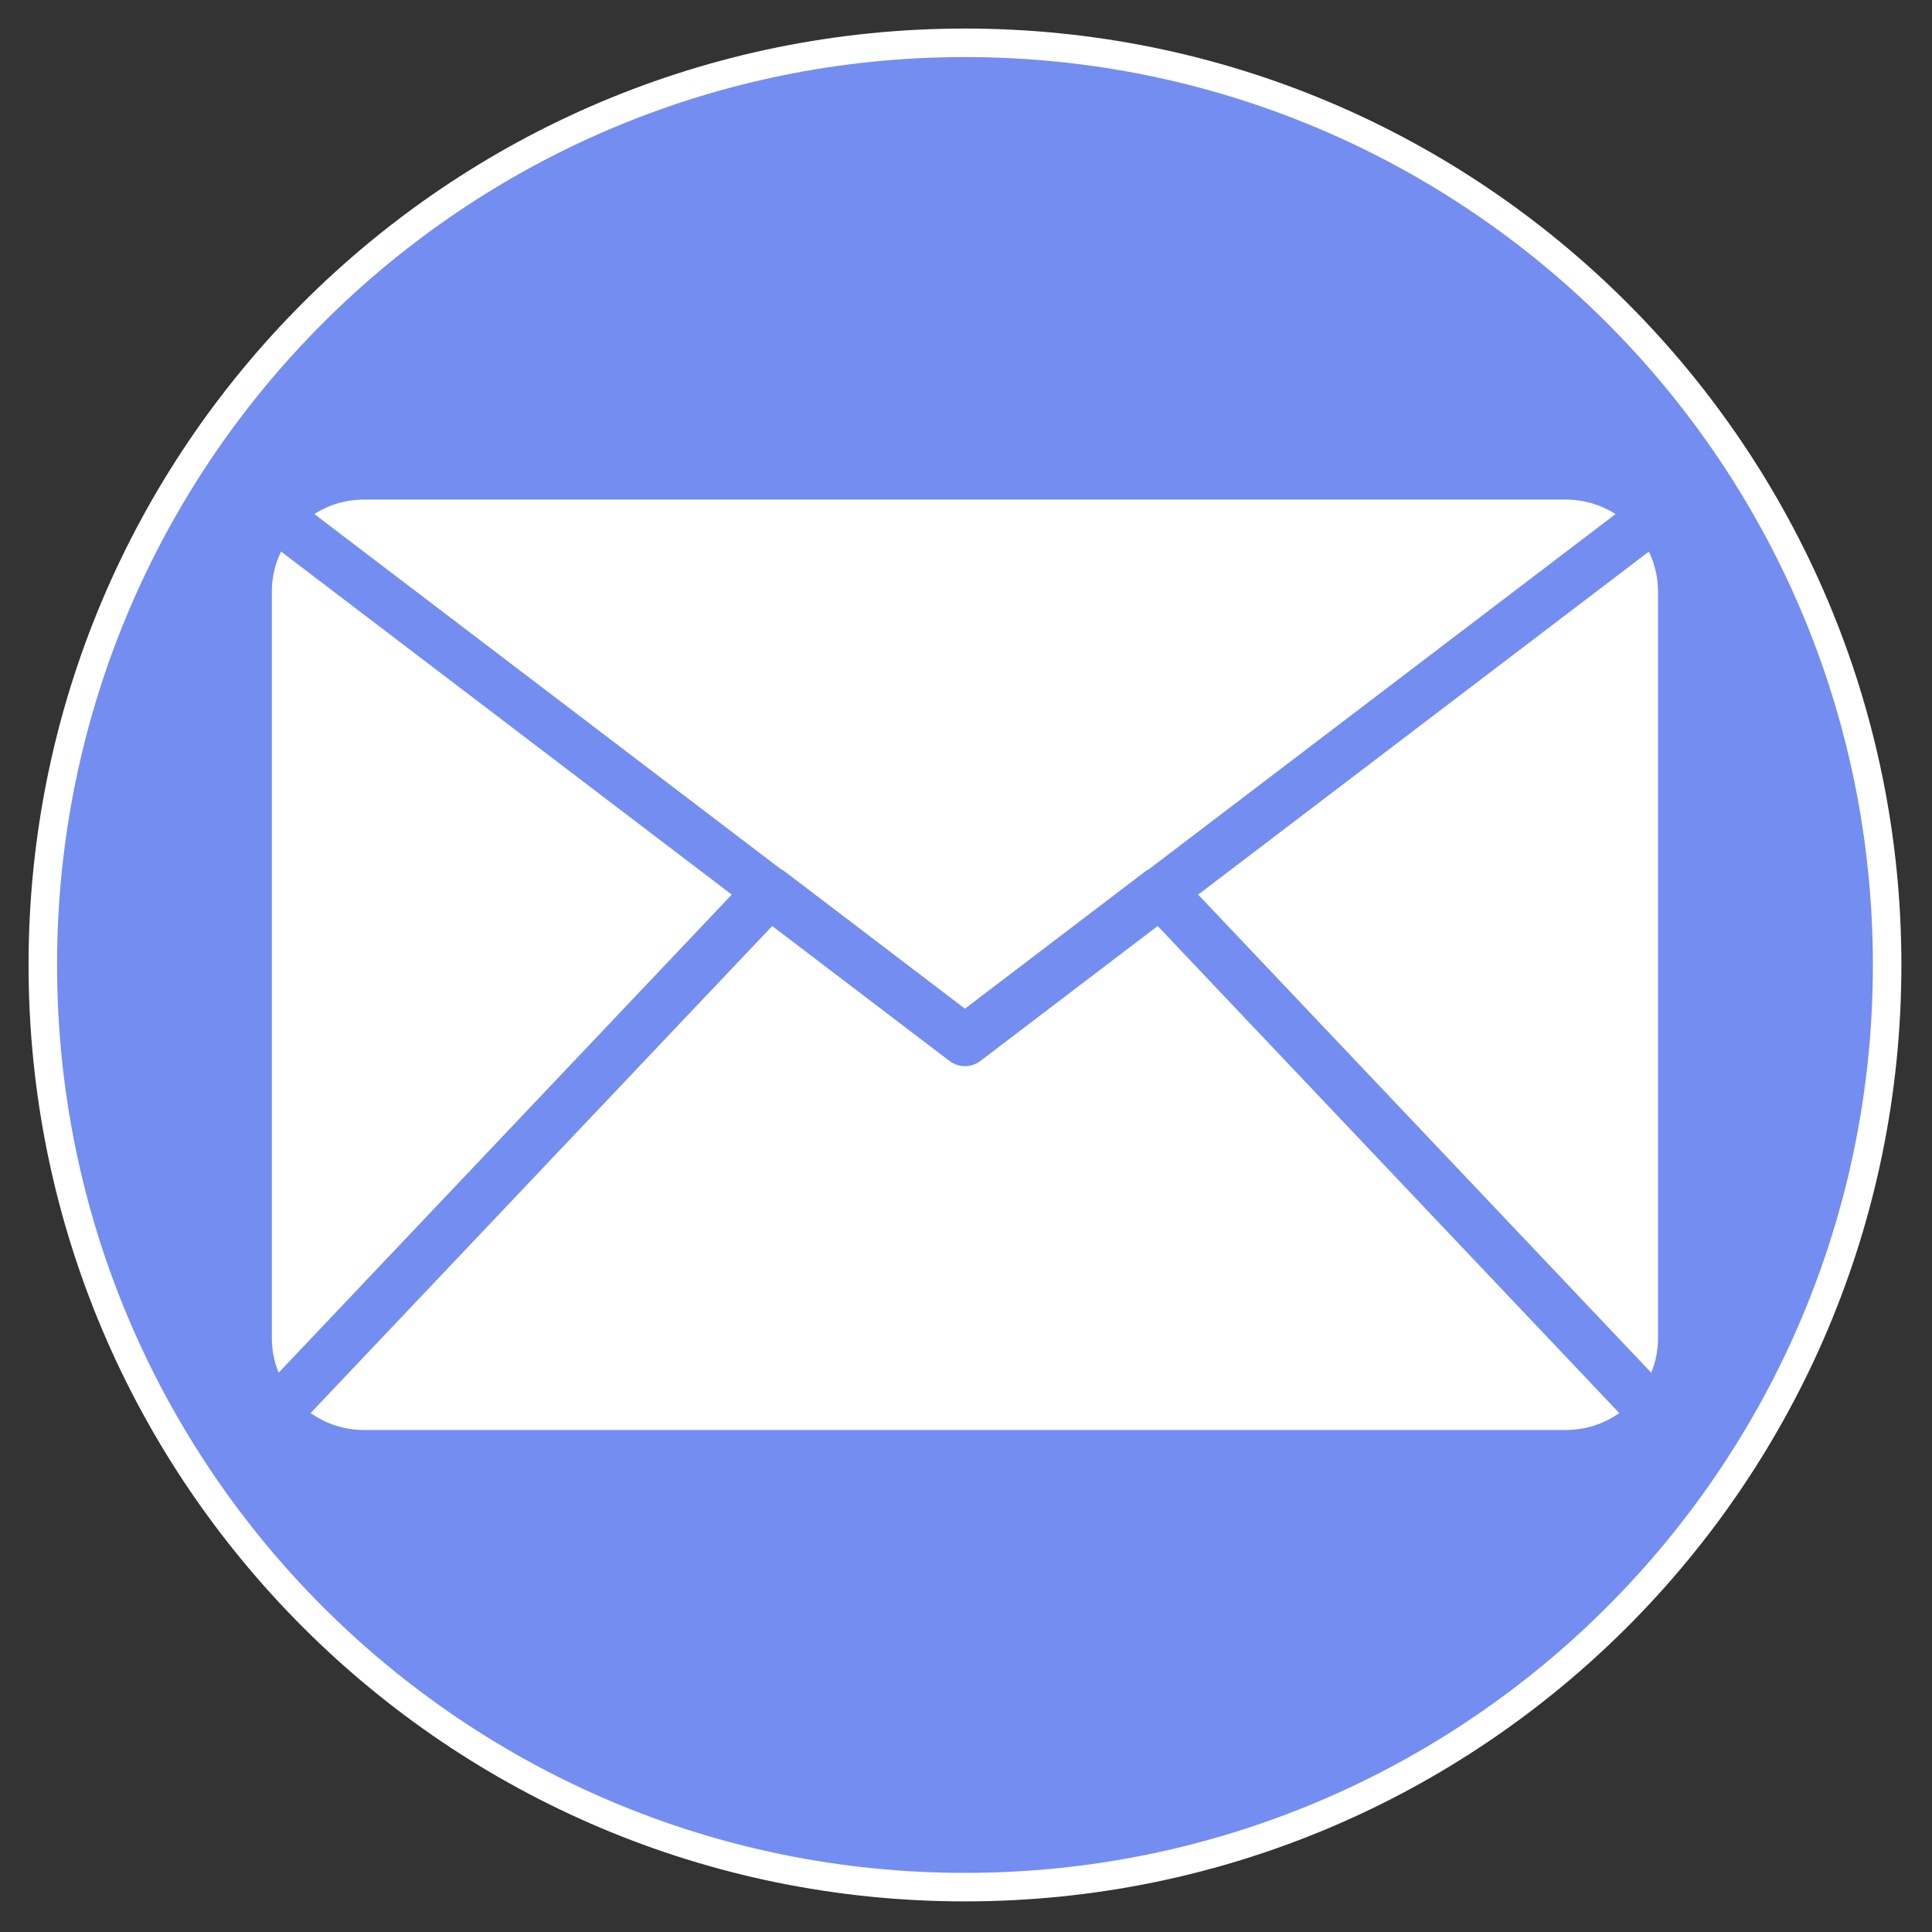 <svg xmlns="http://www.w3.org/2000/svg" xmlns:xlink="http://www.w3.org/1999/xlink" width="313" zoomAndPan="magnify" viewBox="0 0 234.75 234.75" height="313" preserveAspectRatio="xMidYMid meet" version="1.0"><rect x="0" y="0" width="234.75" height="234.75" fill="#333333" stroke="none"/><defs><clipPath id="27f64d7499"><path d="M 3.469 3.469 L 231.031 3.469 L 231.031 231.031 L 3.469 231.031 Z M 3.469 3.469 " clip-rule="nonzero"/></clipPath><clipPath id="1e17c6af2d"><path d="M 117.25 3.469 C 54.41 3.469 3.469 54.41 3.469 117.25 C 3.469 180.09 54.41 231.031 117.25 231.031 C 180.09 231.031 231.031 180.09 231.031 117.25 C 231.031 54.41 180.09 3.469 117.25 3.469 Z M 117.25 3.469 " clip-rule="nonzero"/></clipPath><clipPath id="4ae0129587"><path d="M 0.469 0.469 L 228.031 0.469 L 228.031 228.031 L 0.469 228.031 Z M 0.469 0.469 " clip-rule="nonzero"/></clipPath><clipPath id="952174cab6"><path d="M 114.25 0.469 C 51.41 0.469 0.469 51.41 0.469 114.25 C 0.469 177.09 51.41 228.031 114.25 228.031 C 177.09 228.031 228.031 177.09 228.031 114.25 C 228.031 51.41 177.09 0.469 114.25 0.469 Z M 114.25 0.469 " clip-rule="nonzero"/></clipPath><clipPath id="5753af1a3d"><rect x="0" width="229" y="0" height="229"/></clipPath><clipPath id="645fc6f978"><path d="M 6.934 6.934 L 227.566 6.934 L 227.566 227.566 L 6.934 227.566 Z M 6.934 6.934 " clip-rule="nonzero"/></clipPath><clipPath id="db0e1e9d7d"><path d="M 117.25 6.934 C 56.324 6.934 6.934 56.324 6.934 117.25 C 6.934 178.176 56.324 227.566 117.25 227.566 C 178.176 227.566 227.566 178.176 227.566 117.25 C 227.566 56.324 178.176 6.934 117.25 6.934 Z M 117.25 6.934 " clip-rule="nonzero"/></clipPath><clipPath id="e89be54519"><path d="M 0.934 0.934 L 221.566 0.934 L 221.566 221.566 L 0.934 221.566 Z M 0.934 0.934 " clip-rule="nonzero"/></clipPath><clipPath id="e79fd4dcd3"><path d="M 111.25 0.934 C 50.324 0.934 0.934 50.324 0.934 111.25 C 0.934 172.176 50.324 221.566 111.25 221.566 C 172.176 221.566 221.566 172.176 221.566 111.25 C 221.566 50.324 172.176 0.934 111.25 0.934 Z M 111.25 0.934 " clip-rule="nonzero"/></clipPath><clipPath id="45f6b5664d"><rect x="0" width="222" y="0" height="222"/></clipPath><clipPath id="a0003431f7"><path d="M 33.031 60.613 L 201.602 60.613 L 201.602 173.742 L 33.031 173.742 Z M 33.031 60.613 " clip-rule="nonzero"/></clipPath></defs><g clip-path="url(#27f64d7499)"><g clip-path="url(#1e17c6af2d)"><g transform="matrix(1, 0, 0, 1, 3, 3)"><g clip-path="url(#5753af1a3d)"><g clip-path="url(#4ae0129587)"><g clip-path="url(#952174cab6)"><path fill="#ffffff" d="M 0.469 0.469 L 228.031 0.469 L 228.031 228.031 L 0.469 228.031 Z M 0.469 0.469 " fill-opacity="1" fill-rule="nonzero"/></g></g></g></g></g></g><g clip-path="url(#645fc6f978)"><g clip-path="url(#db0e1e9d7d)"><g transform="matrix(1, 0, 0, 1, 6, 6)"><g clip-path="url(#45f6b5664d)"><g clip-path="url(#e89be54519)"><g clip-path="url(#e79fd4dcd3)"><path fill="#748df1" d="M 0.934 0.934 L 221.566 0.934 L 221.566 221.566 L 0.934 221.566 Z M 0.934 0.934 " fill-opacity="1" fill-rule="nonzero"/></g></g></g></g></g></g><g clip-path="url(#a0003431f7)"><path fill="#ffffff" d="M 93.828 112.516 L 37.742 171.695 C 39.566 172.984 41.789 173.75 44.203 173.75 L 190.289 173.75 C 192.703 173.75 194.93 172.984 196.75 171.695 L 140.664 112.516 L 119.121 128.914 C 118.012 129.754 116.48 129.754 115.371 128.914 Z M 200.348 67.02 L 145.582 108.703 L 200.637 166.793 C 201.164 165.492 201.461 164.074 201.461 162.578 L 201.461 71.875 C 201.461 70.129 201.051 68.488 200.348 67.02 Z M 34.148 67.016 C 33.441 68.484 33.031 70.129 33.031 71.875 L 33.031 162.578 C 33.031 164.074 33.328 165.492 33.855 166.793 L 88.914 108.703 Z M 44.203 60.703 C 41.984 60.703 39.926 61.352 38.191 62.457 L 94.875 105.602 C 95.047 105.688 95.215 105.789 95.367 105.906 L 117.246 122.559 L 139.125 105.906 C 139.281 105.789 139.449 105.684 139.625 105.598 L 196.301 62.461 C 194.566 61.355 192.508 60.703 190.289 60.703 L 44.203 60.703 " fill-opacity="1" fill-rule="nonzero"/></g></svg>